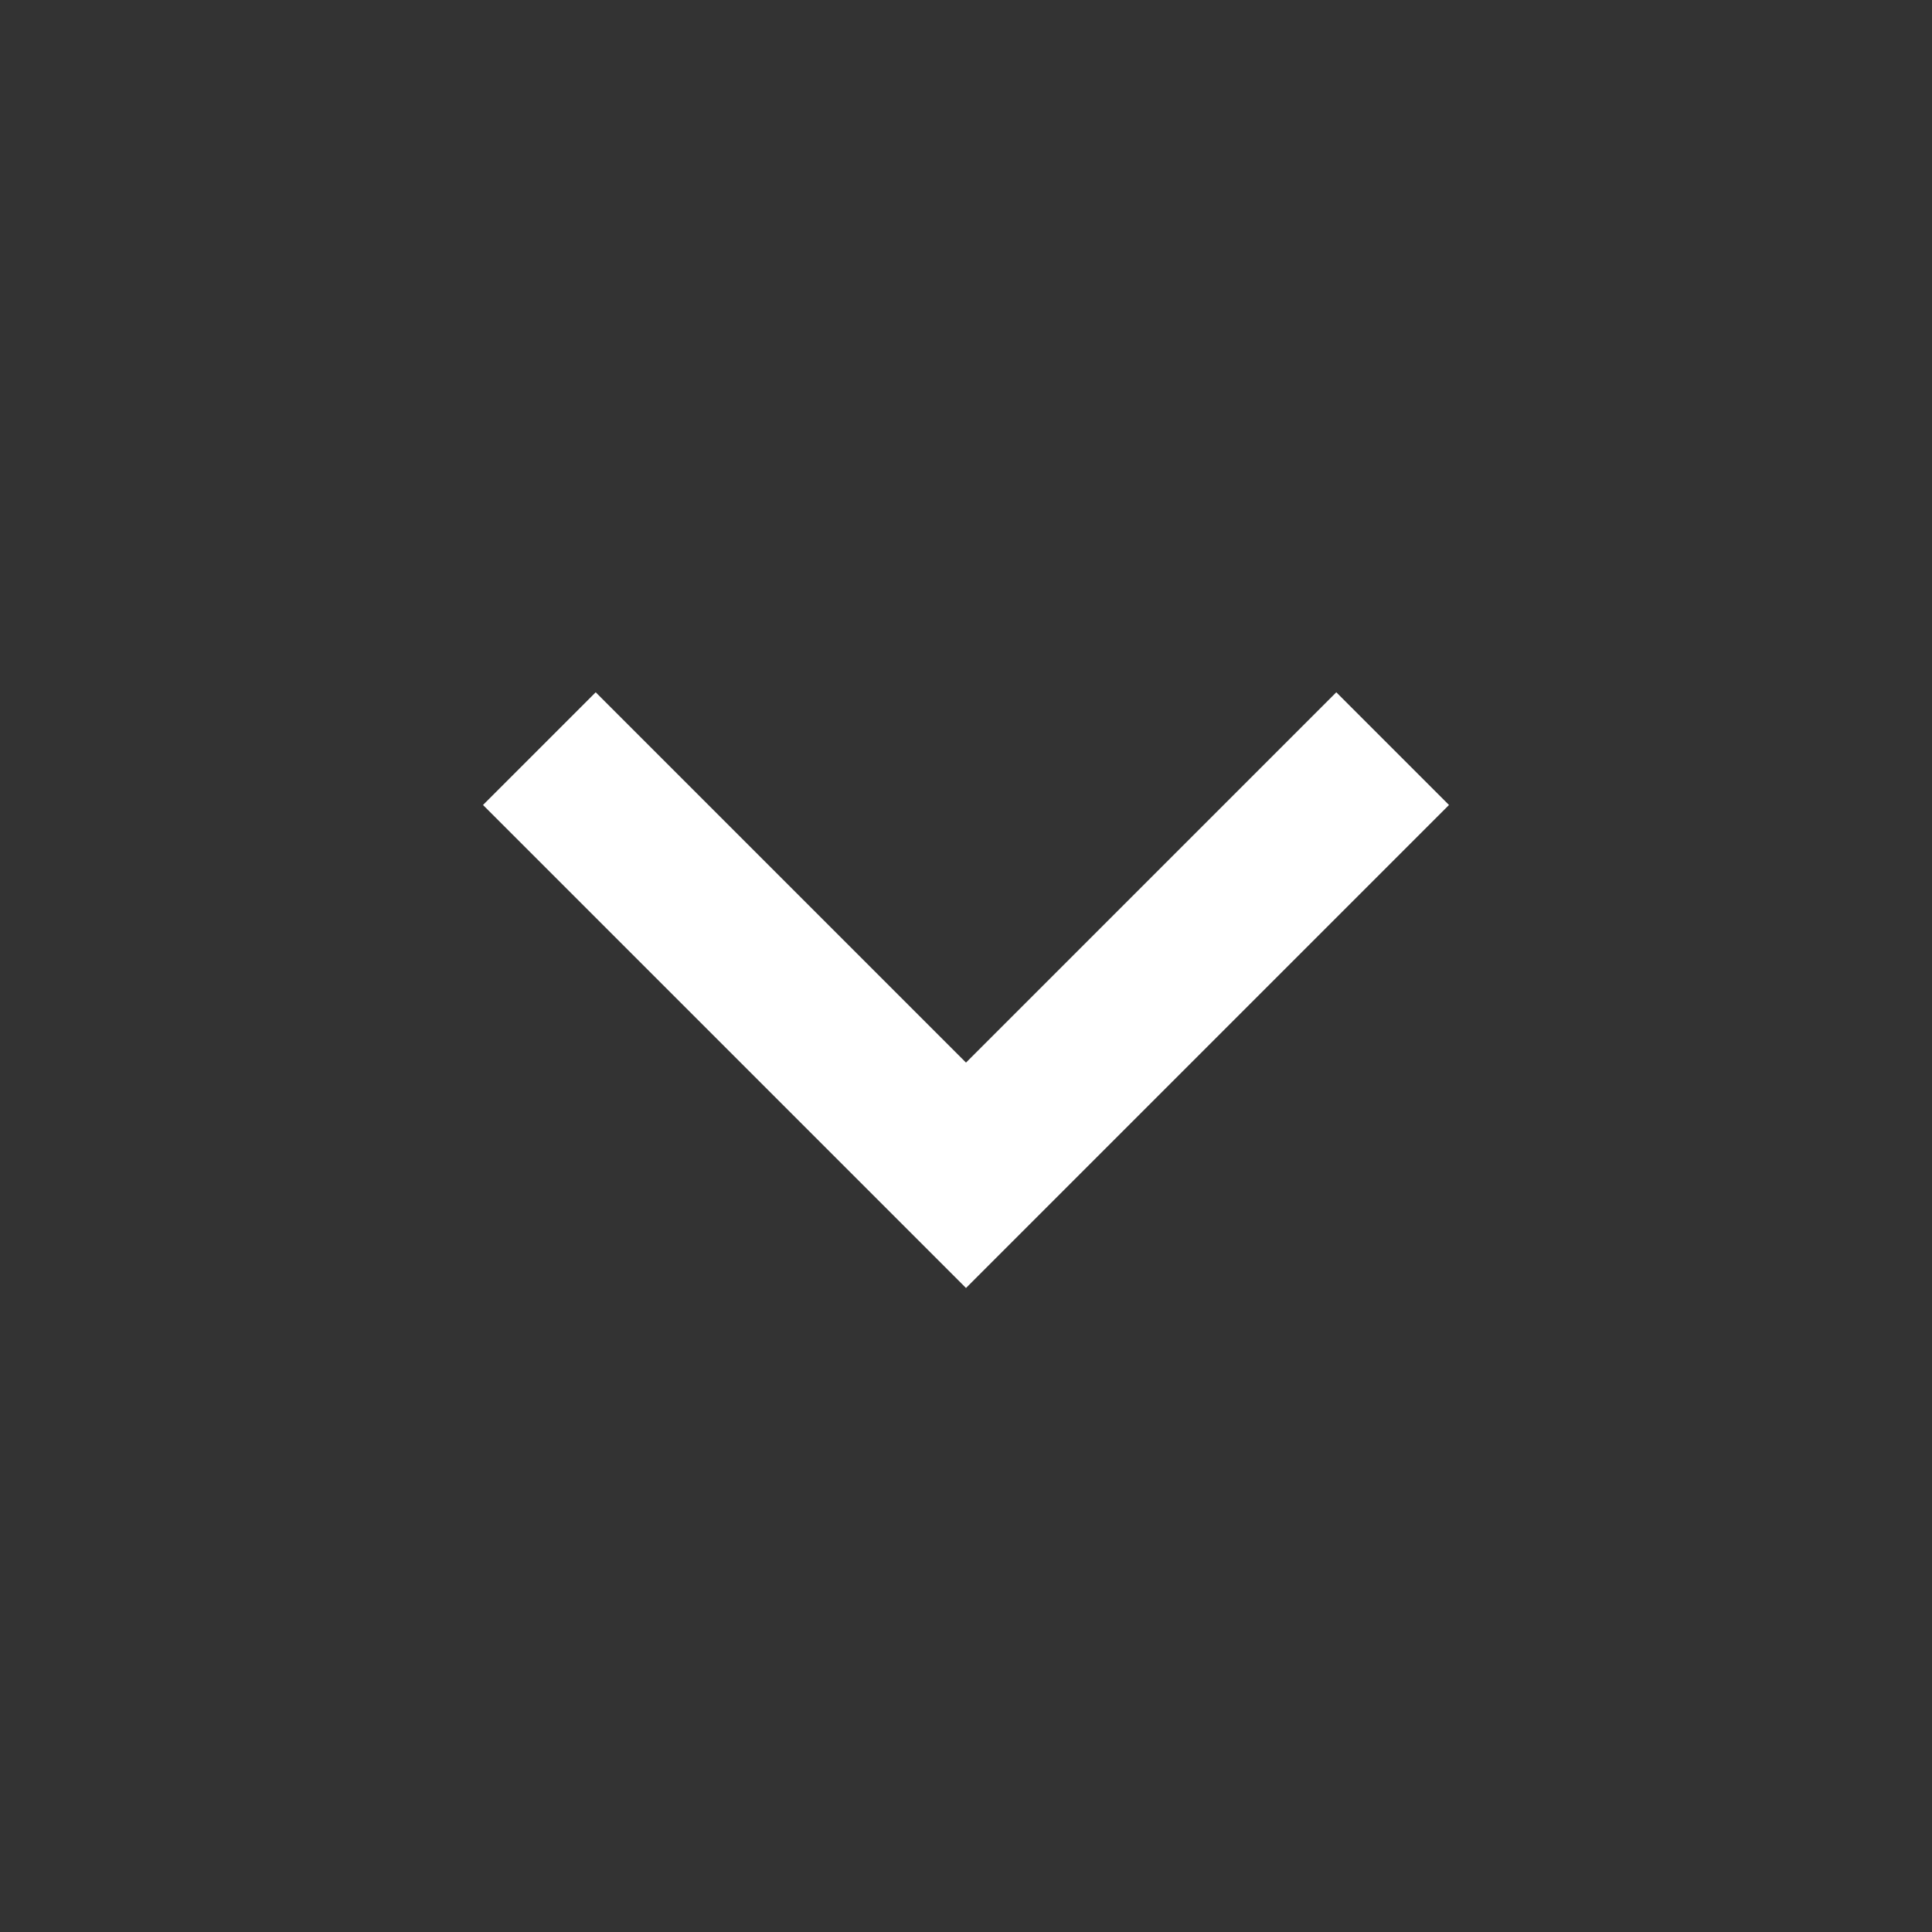<svg xmlns="http://www.w3.org/2000/svg" viewBox="0 0 24 24"><rect x="0" y="0" width="24" height="24" fill="#333333" stroke="none"/><path d="M16.6 8.6L12 13.2 7.4 8.6 6 10l6 6 6-6-1.4-1.4z" fill="#fff"/></svg>